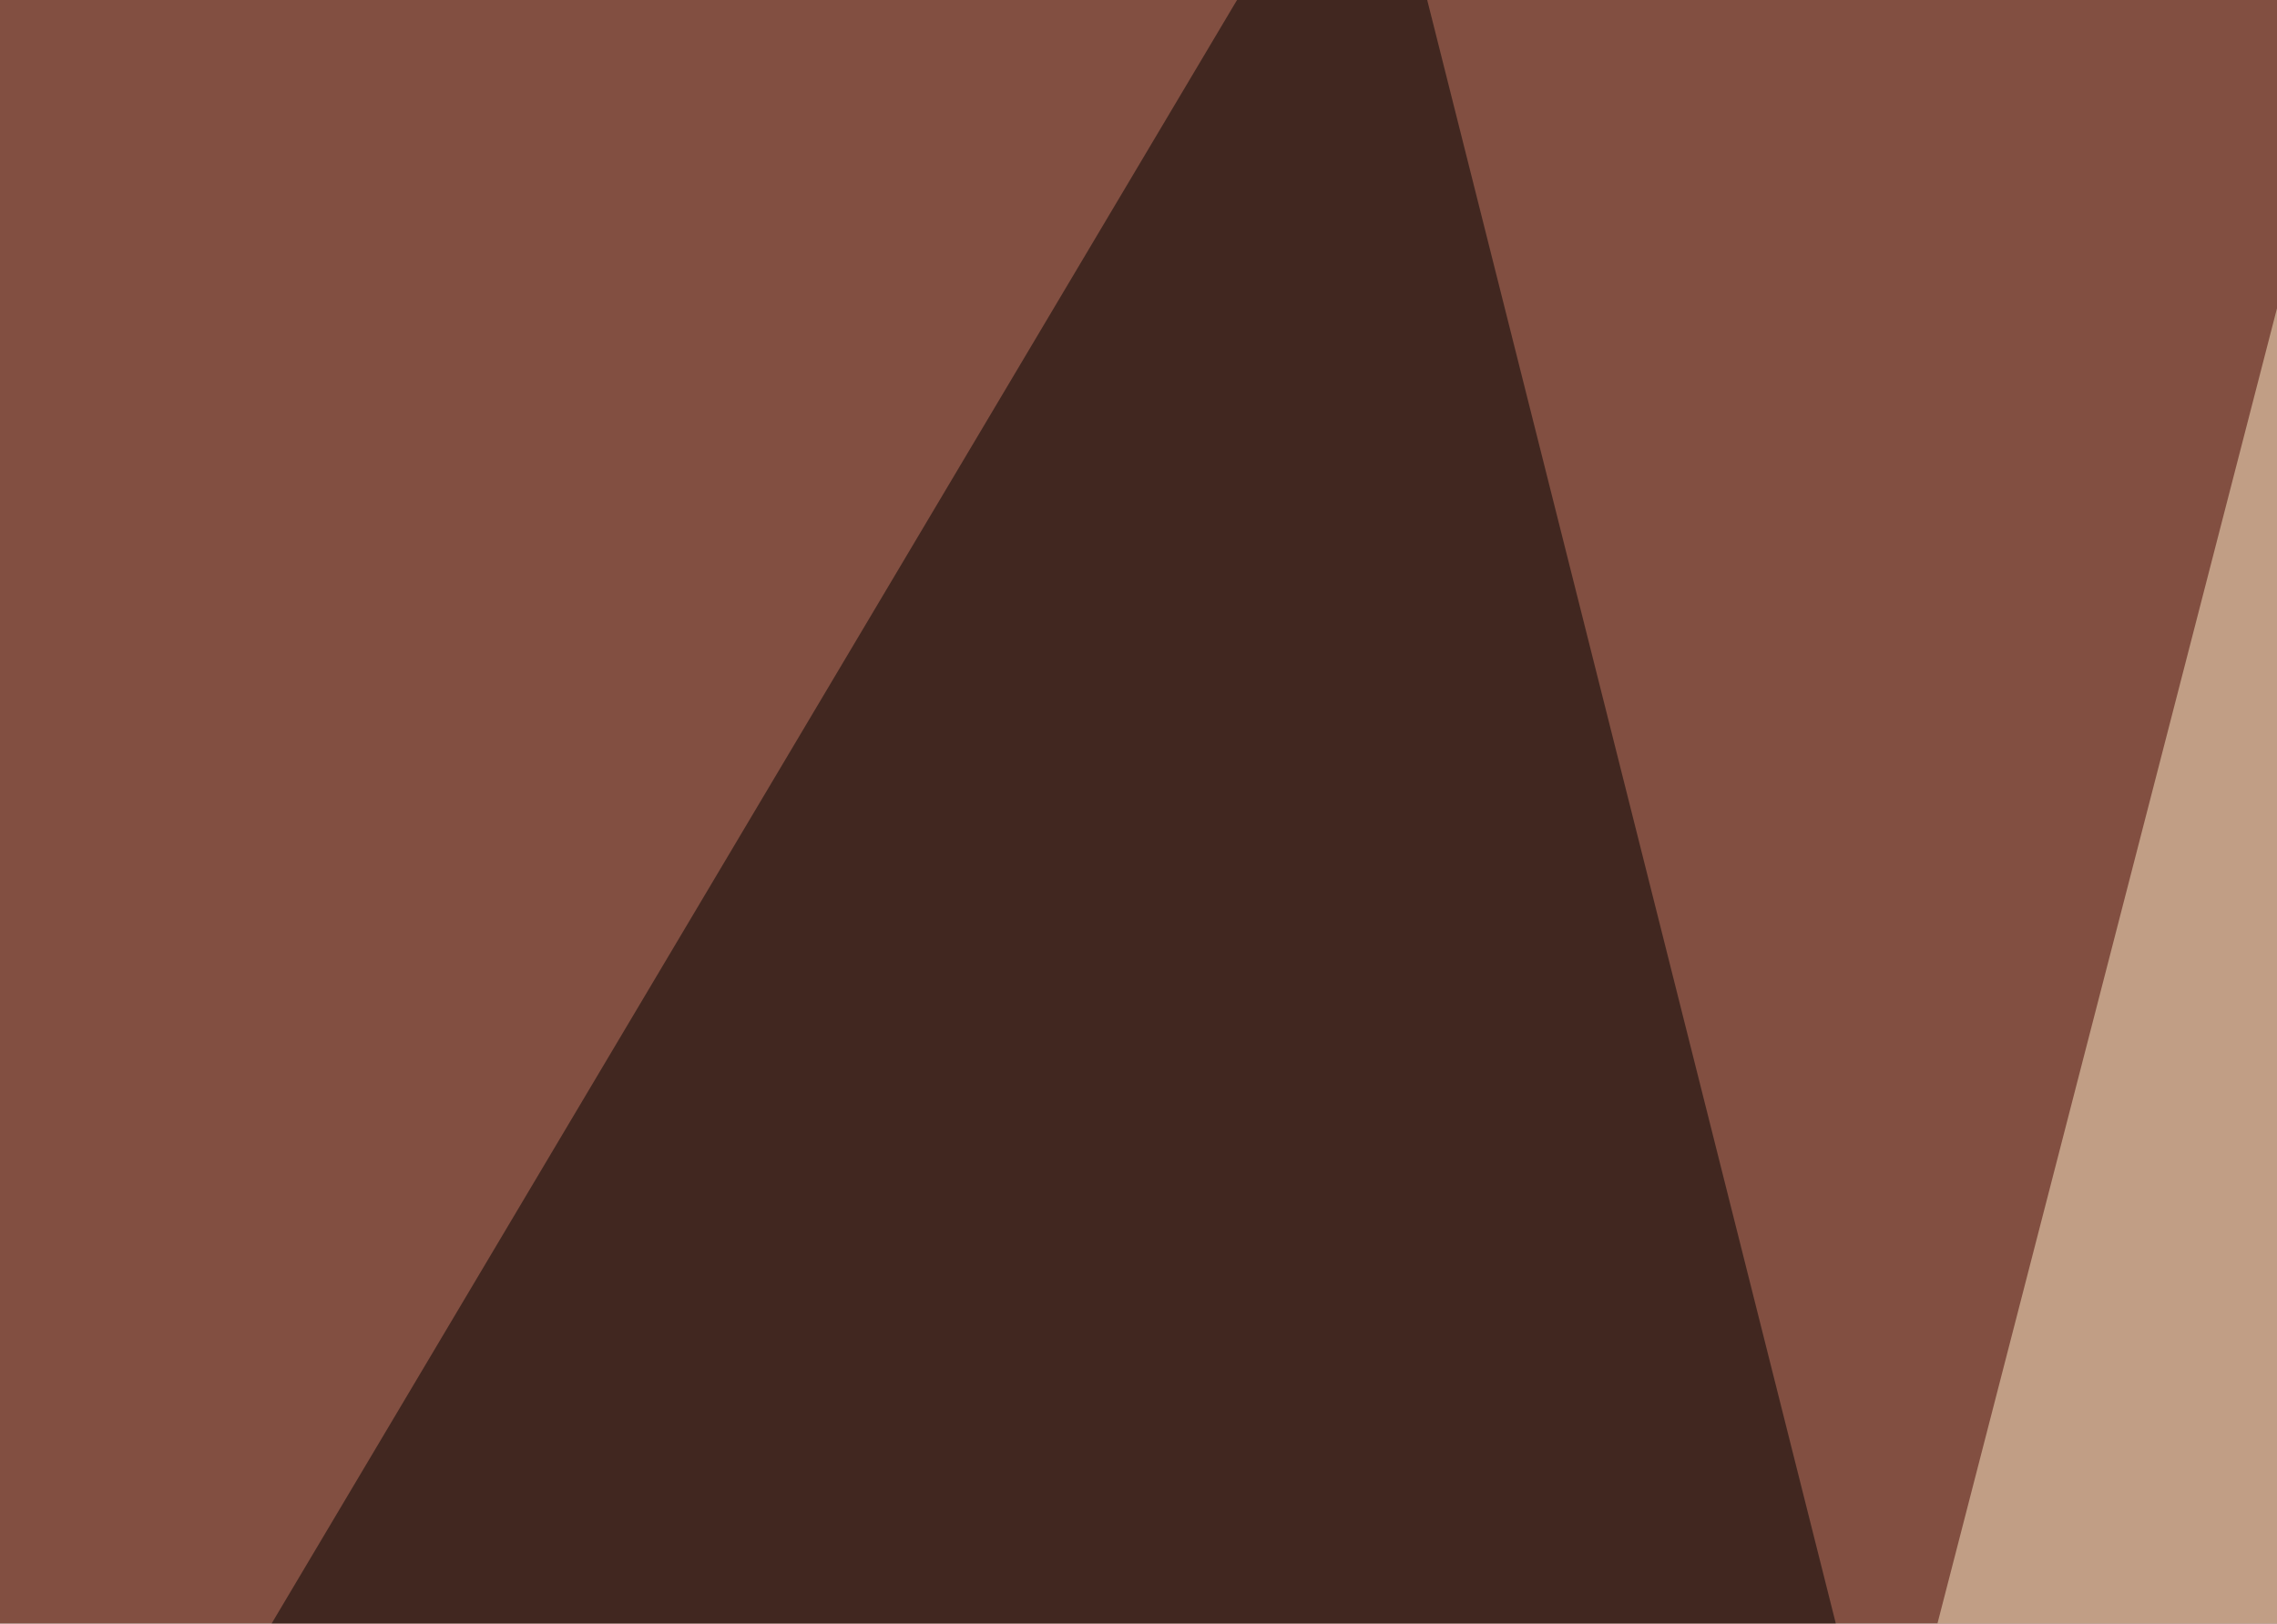 <svg xmlns="http://www.w3.org/2000/svg" width="460" height="328" ><filter id="a"><feGaussianBlur stdDeviation="55"/></filter><rect width="100%" height="100%" fill="#824f41"/><g filter="url(#a)"><g fill-opacity=".5"><path fill="#ffefcb" d="M487.8-45.4l-161.1 624 372-351.5z"/><path d="M-45.4 496.6l322.3-542 108.4 430.7z"/><path fill="#fffff8" d="M695.8 578.6l99.6-143.5-134.8-272.5z"/><path fill="#fff4c4" d="M253.4 420.4L572.8 520l-618.2 47z"/></g></g></svg>